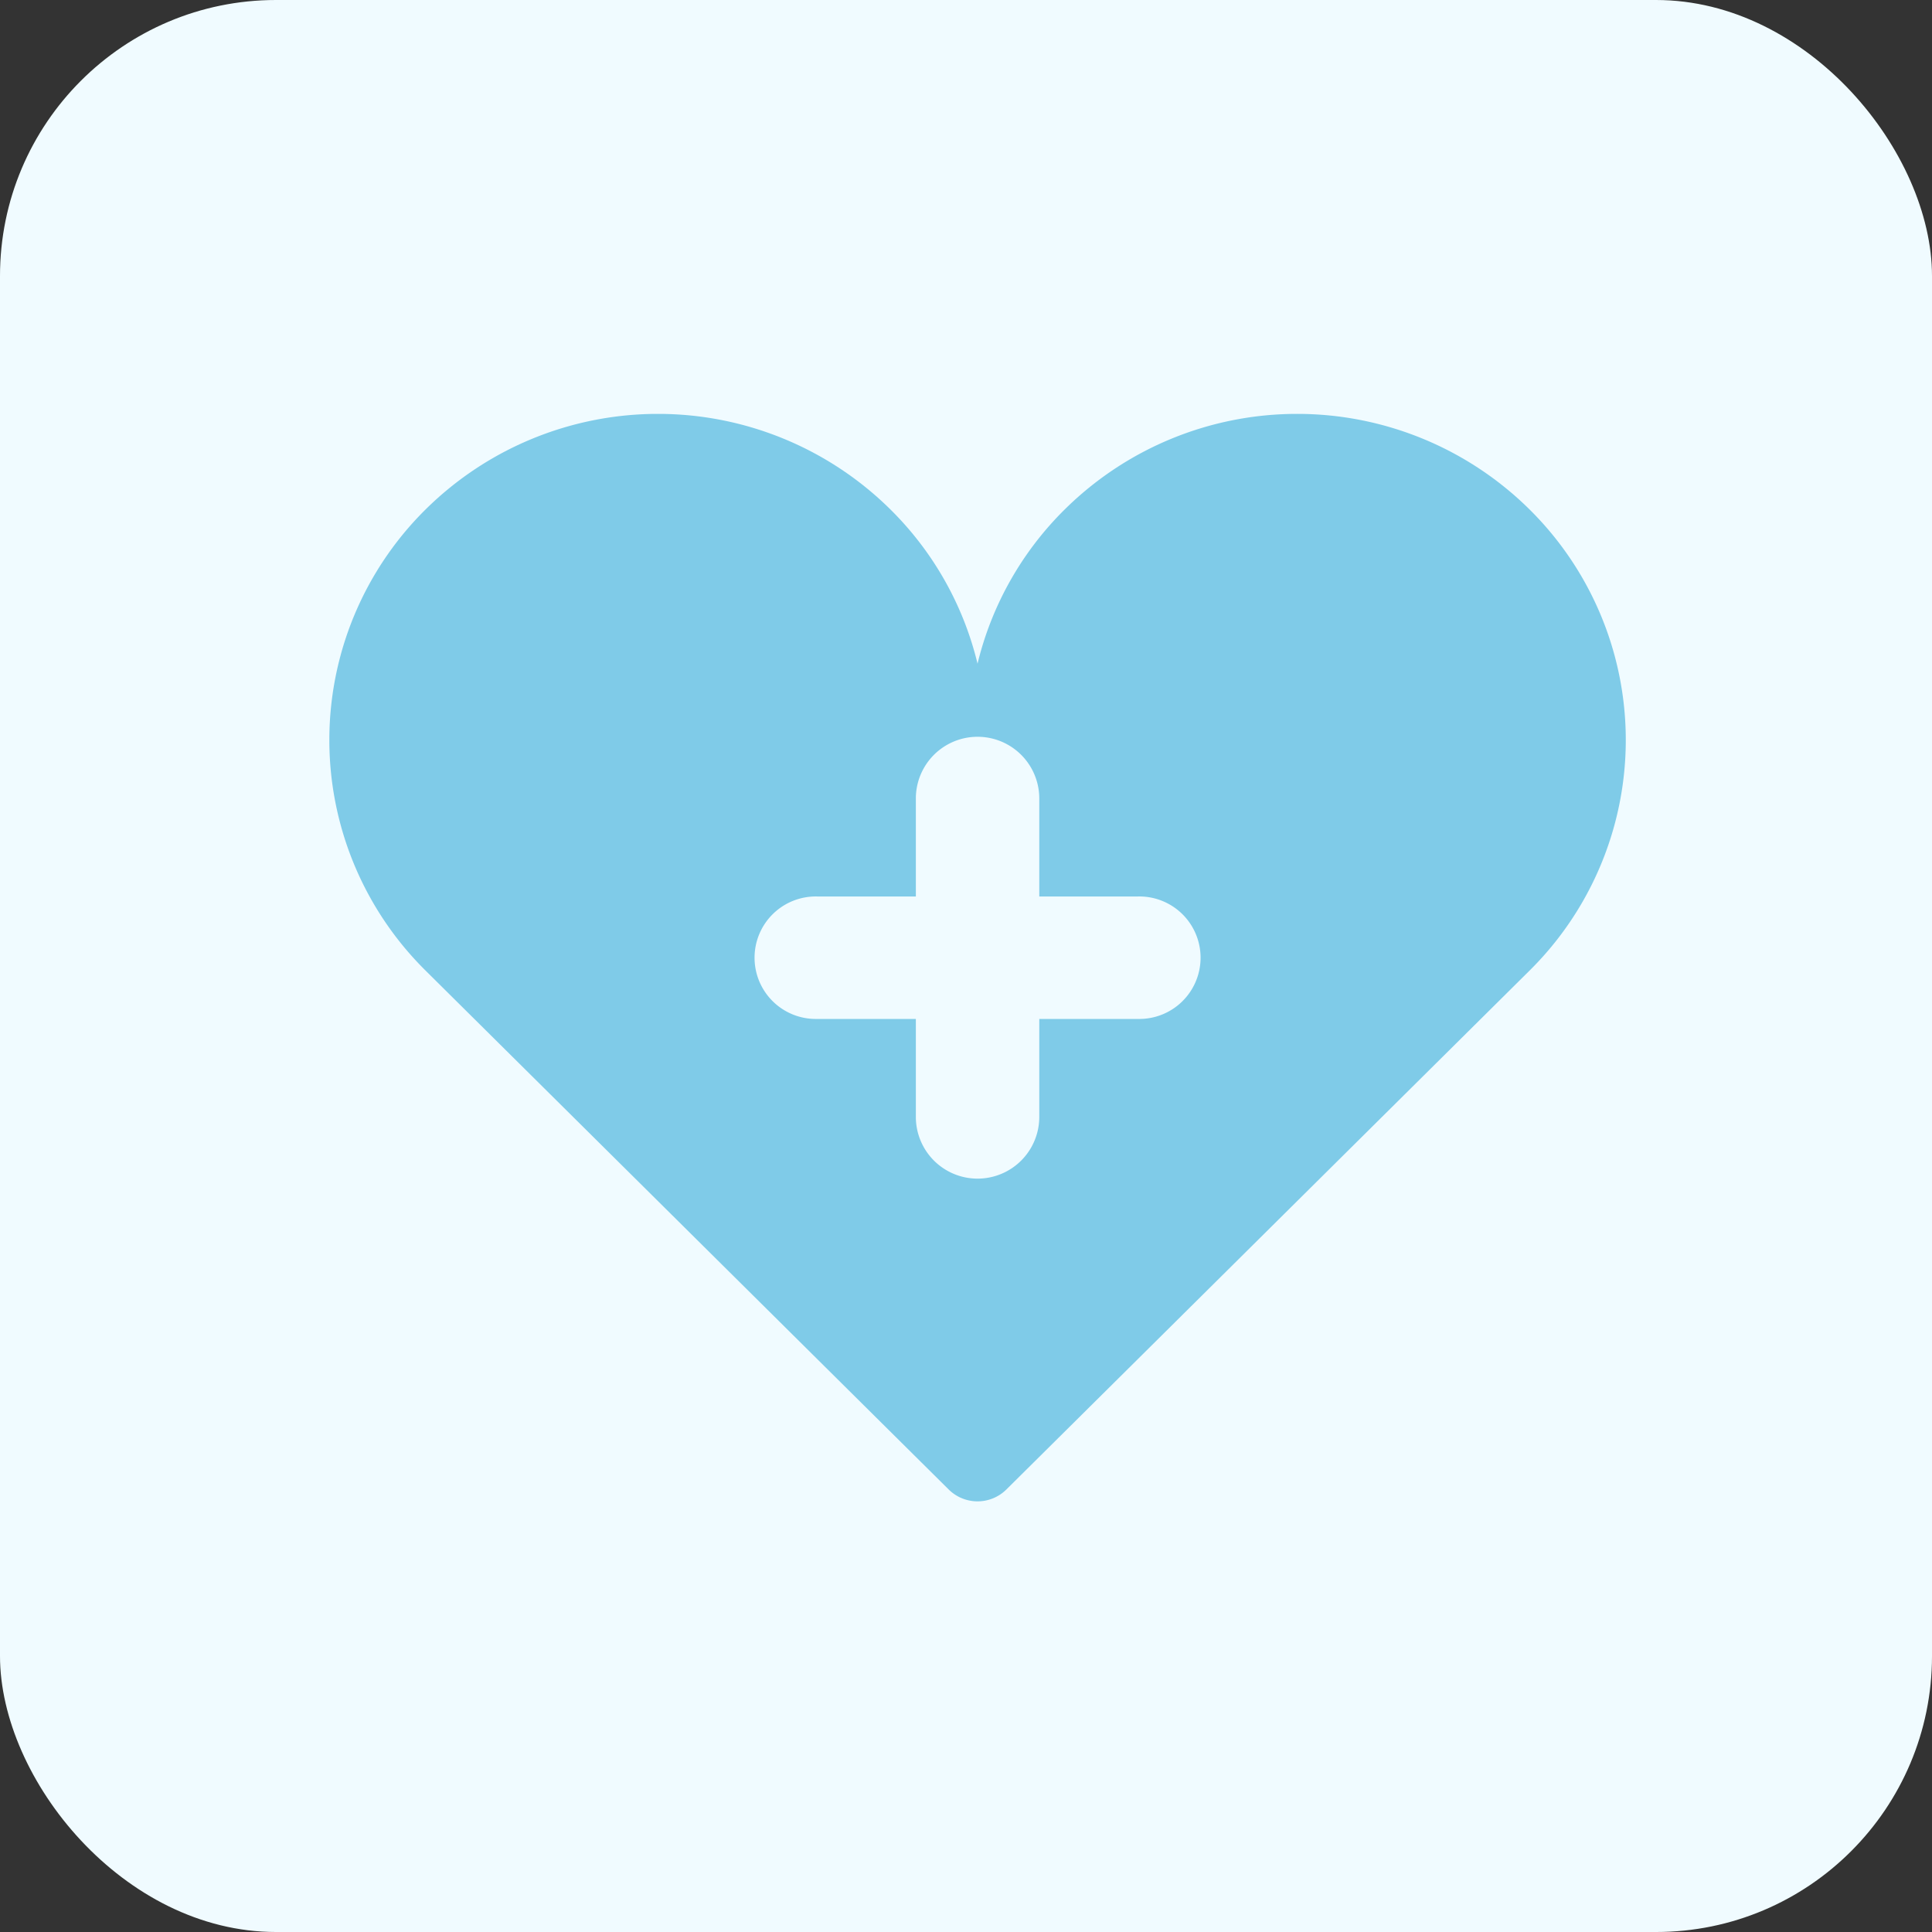 <svg id="icon-psychosomatic.svg" xmlns="http://www.w3.org/2000/svg" width="70" height="70" viewBox="0 0 70 70">
  <rect x="0" y="0" width="70" height="70" fill="#333333" stroke="none"/>
  <defs>
    <style>
      .cls-1 {
        fill: #f0fbff;
      }

      .cls-2 {
        fill: #7fcbe8;
        fill-rule: evenodd;
      }
    </style>
  </defs>
  <rect id="長方形_11" data-name="長方形 11" class="cls-1" width="70" height="70" rx="10" ry="10"/>
  <path id="シェイプ_9" data-name="シェイプ 9" class="cls-2" d="M438.418,867.458a11.971,11.971,0,0,0-16.841,0,11.737,11.737,0,0,0-3.159,5.588,11.717,11.717,0,0,0-3.157-5.588,11.971,11.971,0,0,0-16.841,0,11.751,11.751,0,0,0,0,16.709l18.953,18.8a1.485,1.485,0,0,0,2.09,0l18.955-18.8A11.751,11.751,0,0,0,438.418,867.458Zm-14.185,18.46h-3.578v3.55a2.236,2.236,0,0,1-4.472,0v-3.55h-3.578a2.219,2.219,0,1,1,0-4.437h3.578v-3.55a2.236,2.236,0,0,1,4.472,0v3.55h3.578A2.219,2.219,0,1,1,424.233,885.918Z" transform="translate(-383 -849)"/>
</svg>
